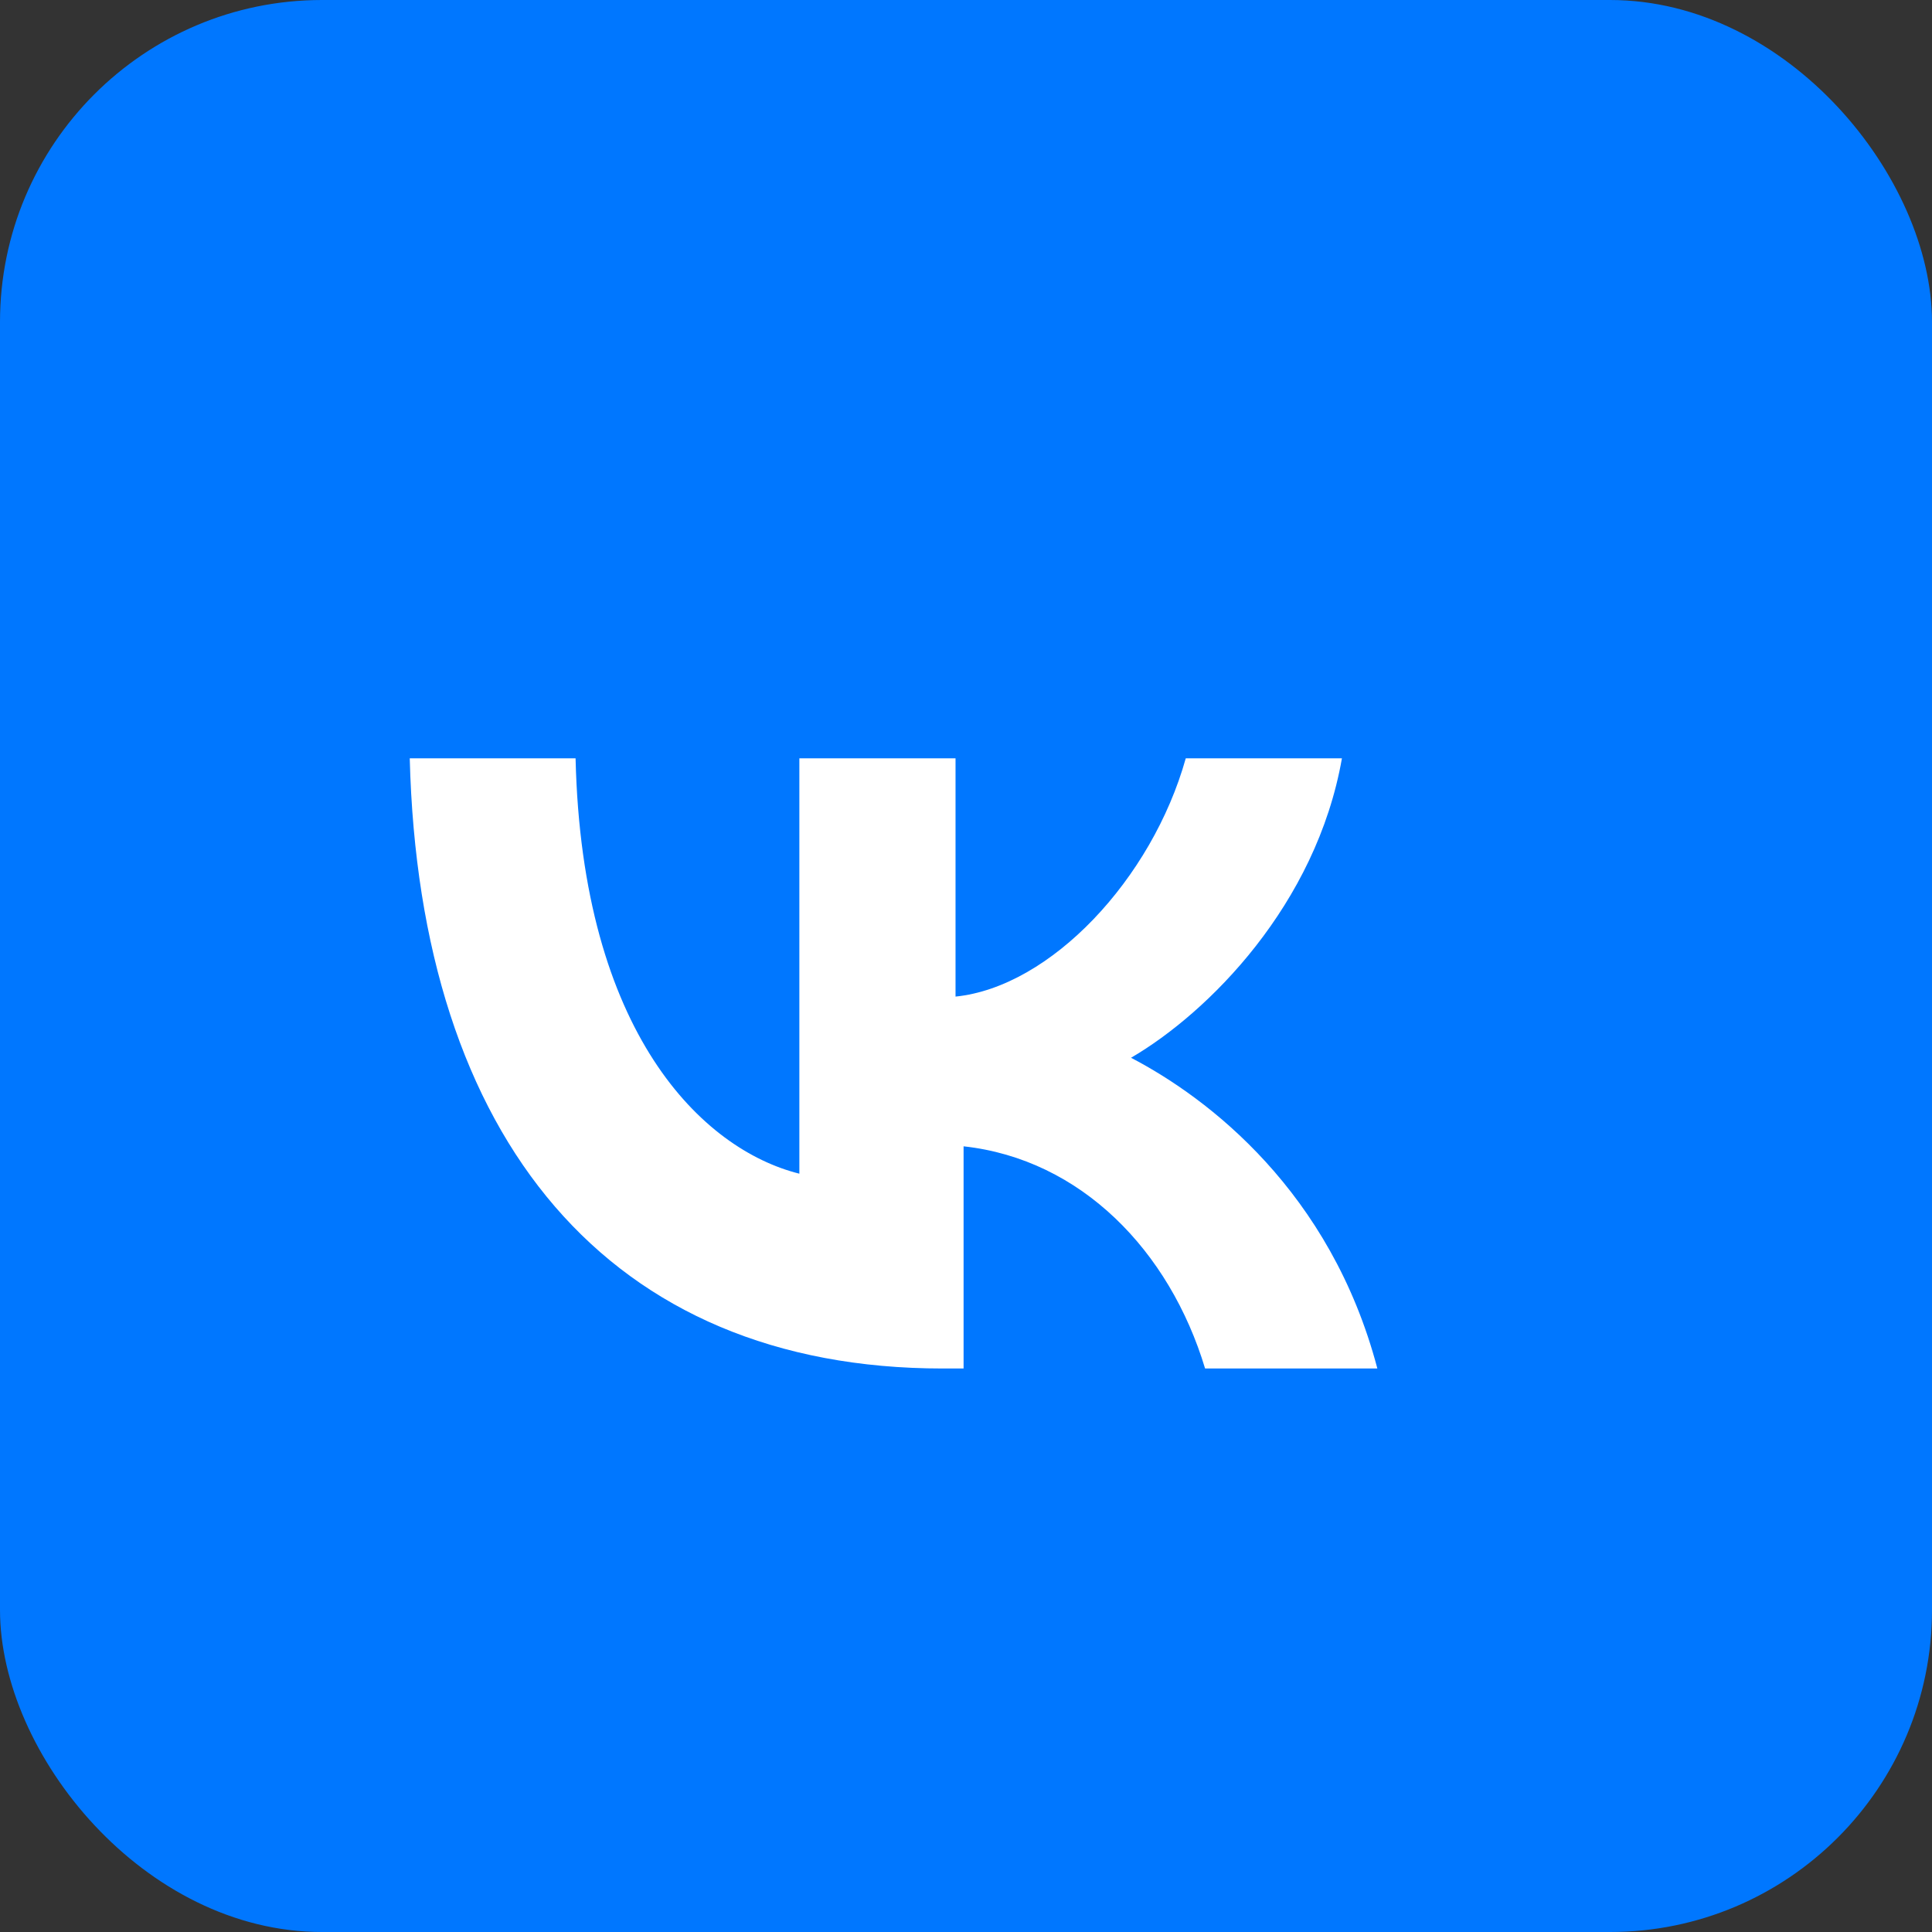 <svg width="48" height="48" viewBox="0 0 48 48" fill="none" xmlns="http://www.w3.org/2000/svg">
  <rect x="0" y="0" width="48" height="48" fill="#333333" stroke="none"/>
  <rect width="48" height="48" rx="8" fill="#0077FF"/>
  <path d="M25.54 34h-2.12c-8.28 0-13-5.68-13.24-15.16h4.12c.16 6.84 3.16 9.72 5.56 10.32V18.84h3.88v5.92c2.36-.24 4.88-2.92 5.72-5.92h3.88c-.64 3.64-3.32 6.32-5.24 7.44 1.92 1 4.96 3.32 6.12 7.72h-4.28c-.88-2.92-3.08-5.2-6-5.52v5.52z" fill="white"/>
</svg>
